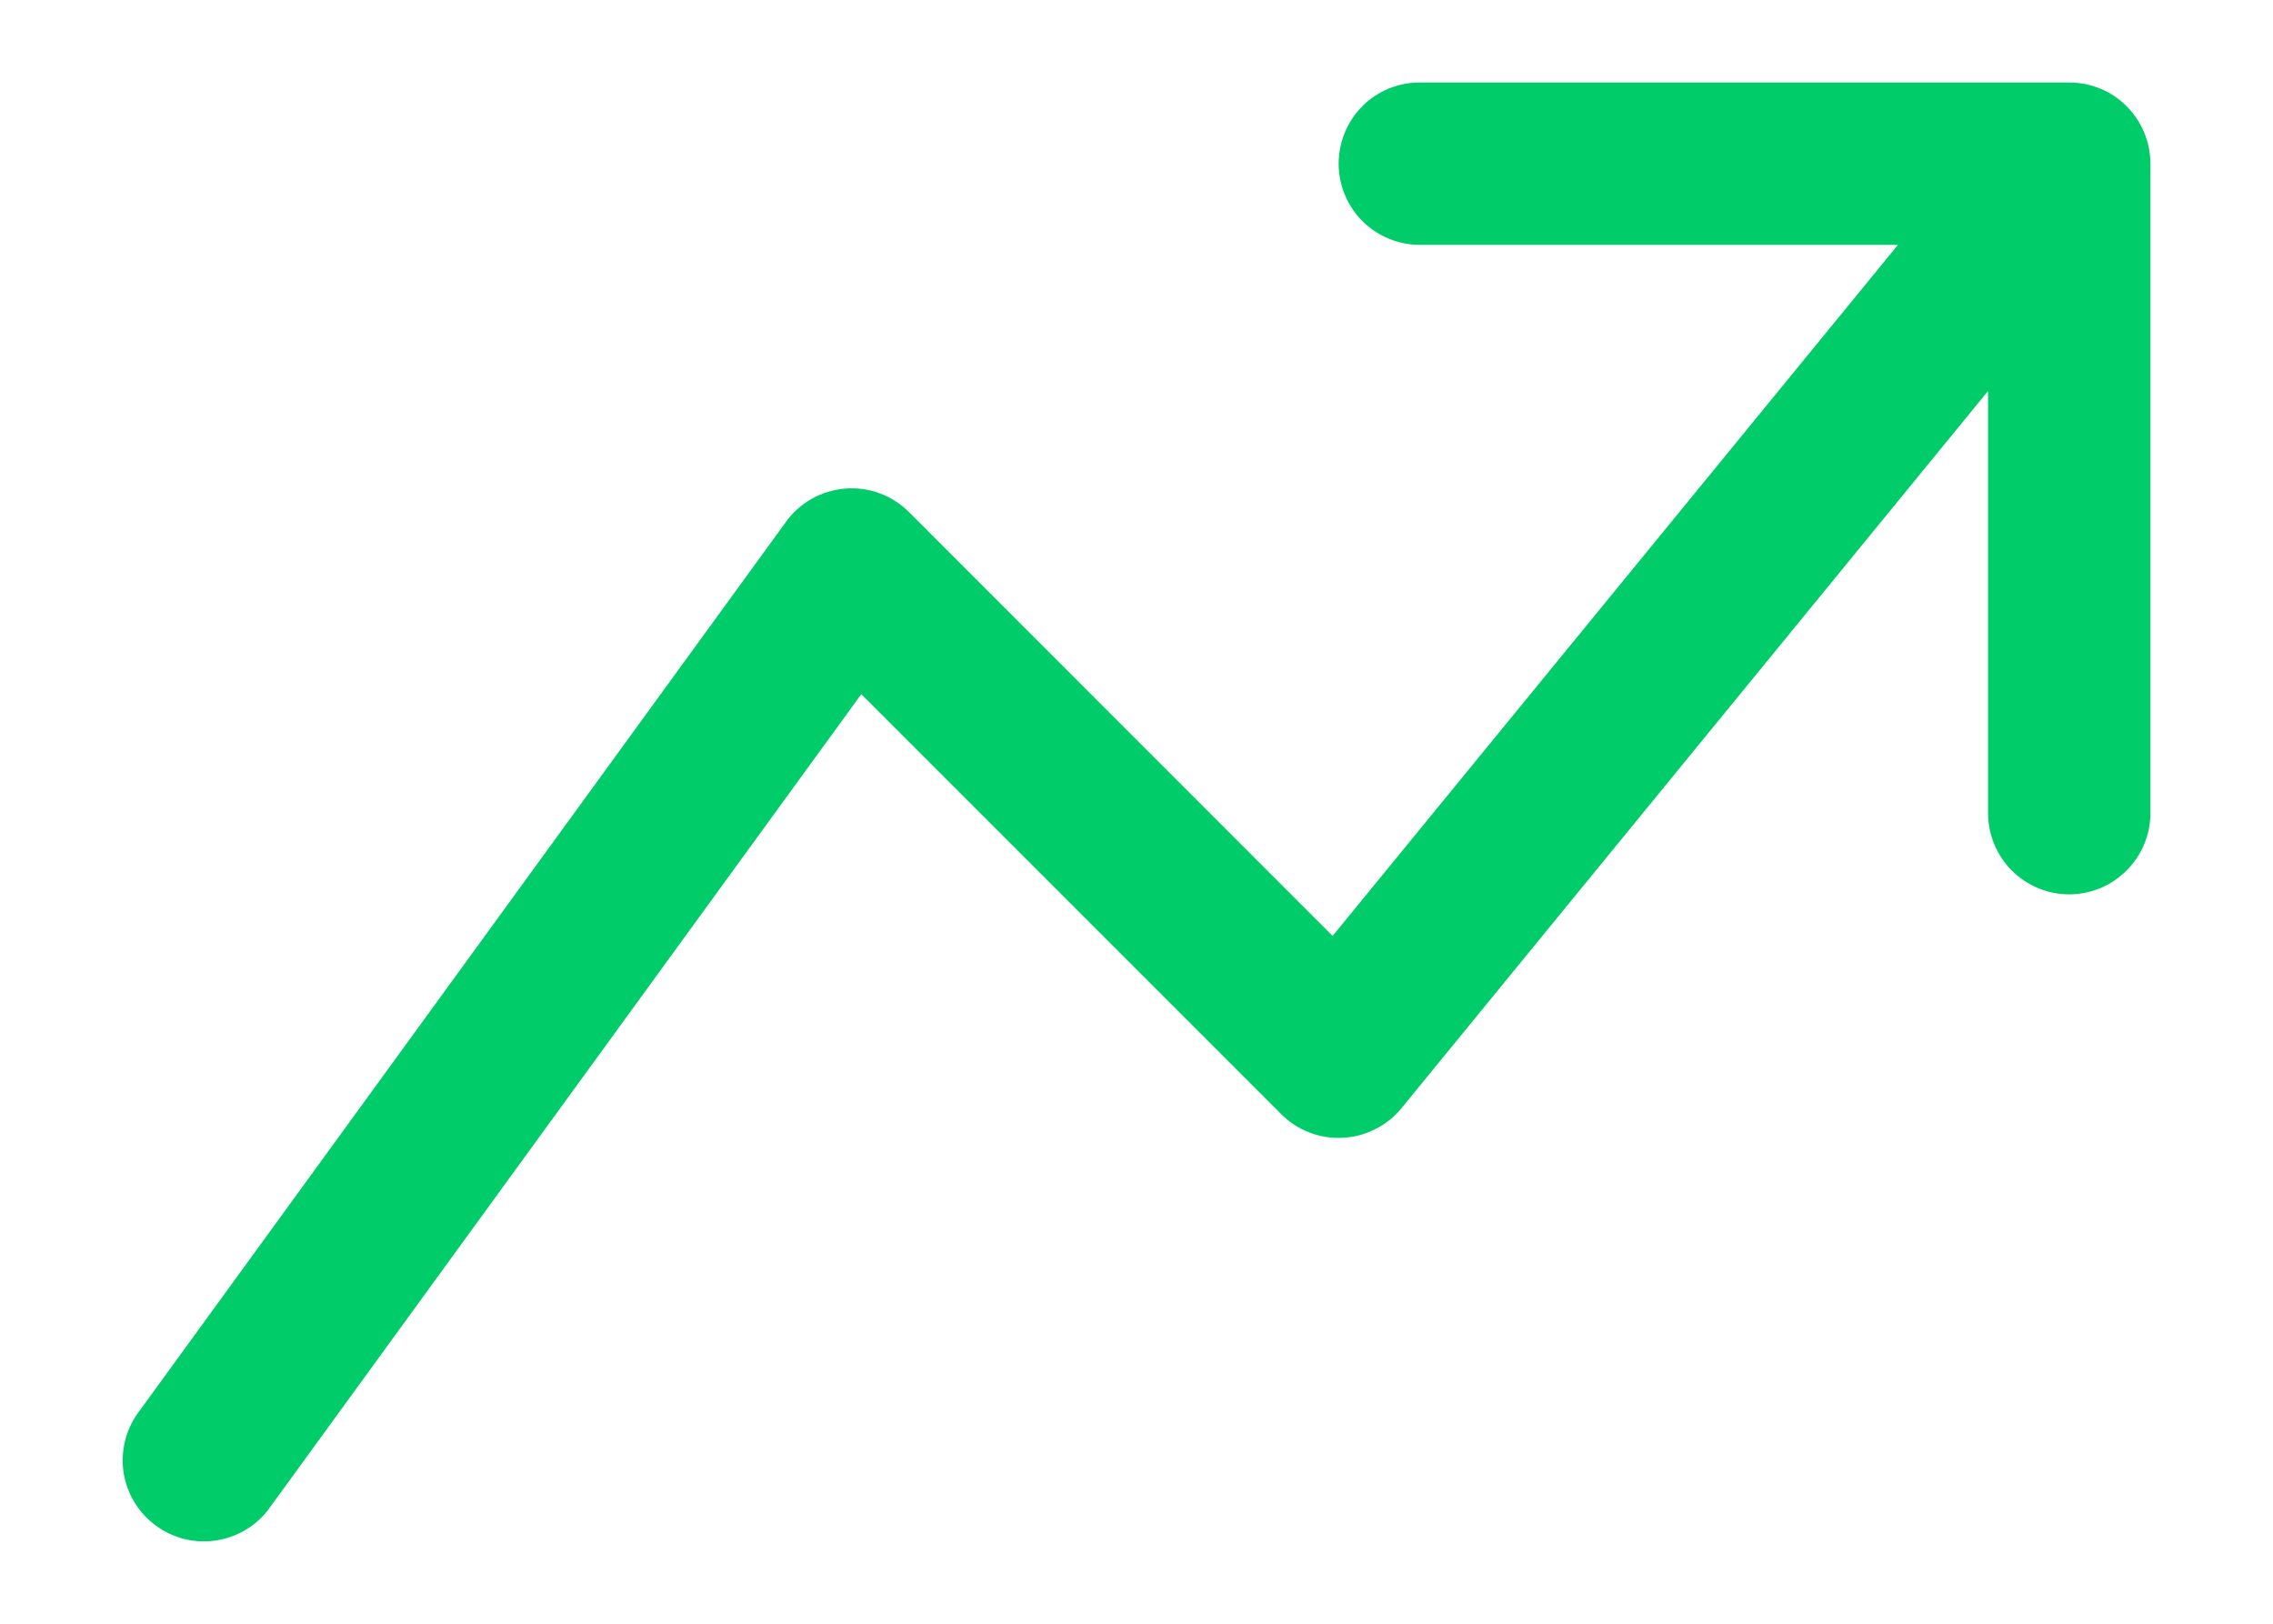 <svg width="14" height="10" viewBox="0 0 14 10" fill="none" xmlns="http://www.w3.org/2000/svg">
<path fill-rule="evenodd" clip-rule="evenodd" d="M8.245 1.008C8.245 0.875 8.298 0.748 8.391 0.654C8.485 0.56 8.612 0.508 8.745 0.508H12.745C12.877 0.508 13.005 0.56 13.098 0.654C13.192 0.748 13.245 0.875 13.245 1.008V5.008C13.245 5.14 13.192 5.268 13.098 5.361C13.005 5.455 12.877 5.508 12.745 5.508C12.612 5.508 12.485 5.455 12.391 5.361C12.298 5.268 12.245 5.14 12.245 5.008V2.408L8.632 6.825C8.588 6.879 8.533 6.923 8.47 6.954C8.408 6.986 8.34 7.004 8.27 7.007C8.2 7.011 8.131 7 8.066 6.975C8 6.95 7.941 6.911 7.892 6.862L5.305 4.275L1.649 9.302C1.569 9.404 1.453 9.47 1.324 9.488C1.196 9.506 1.066 9.473 0.962 9.397C0.857 9.321 0.786 9.207 0.763 9.08C0.741 8.952 0.769 8.821 0.841 8.714L4.841 3.214C4.883 3.155 4.938 3.107 5.001 3.071C5.064 3.036 5.134 3.015 5.206 3.009C5.278 3.003 5.351 3.013 5.418 3.038C5.486 3.063 5.548 3.103 5.599 3.154L8.208 5.764L11.69 1.508H8.745C8.612 1.508 8.485 1.455 8.391 1.361C8.298 1.268 8.245 1.14 8.245 1.008Z" fill="#00CC6A"/>
</svg>
